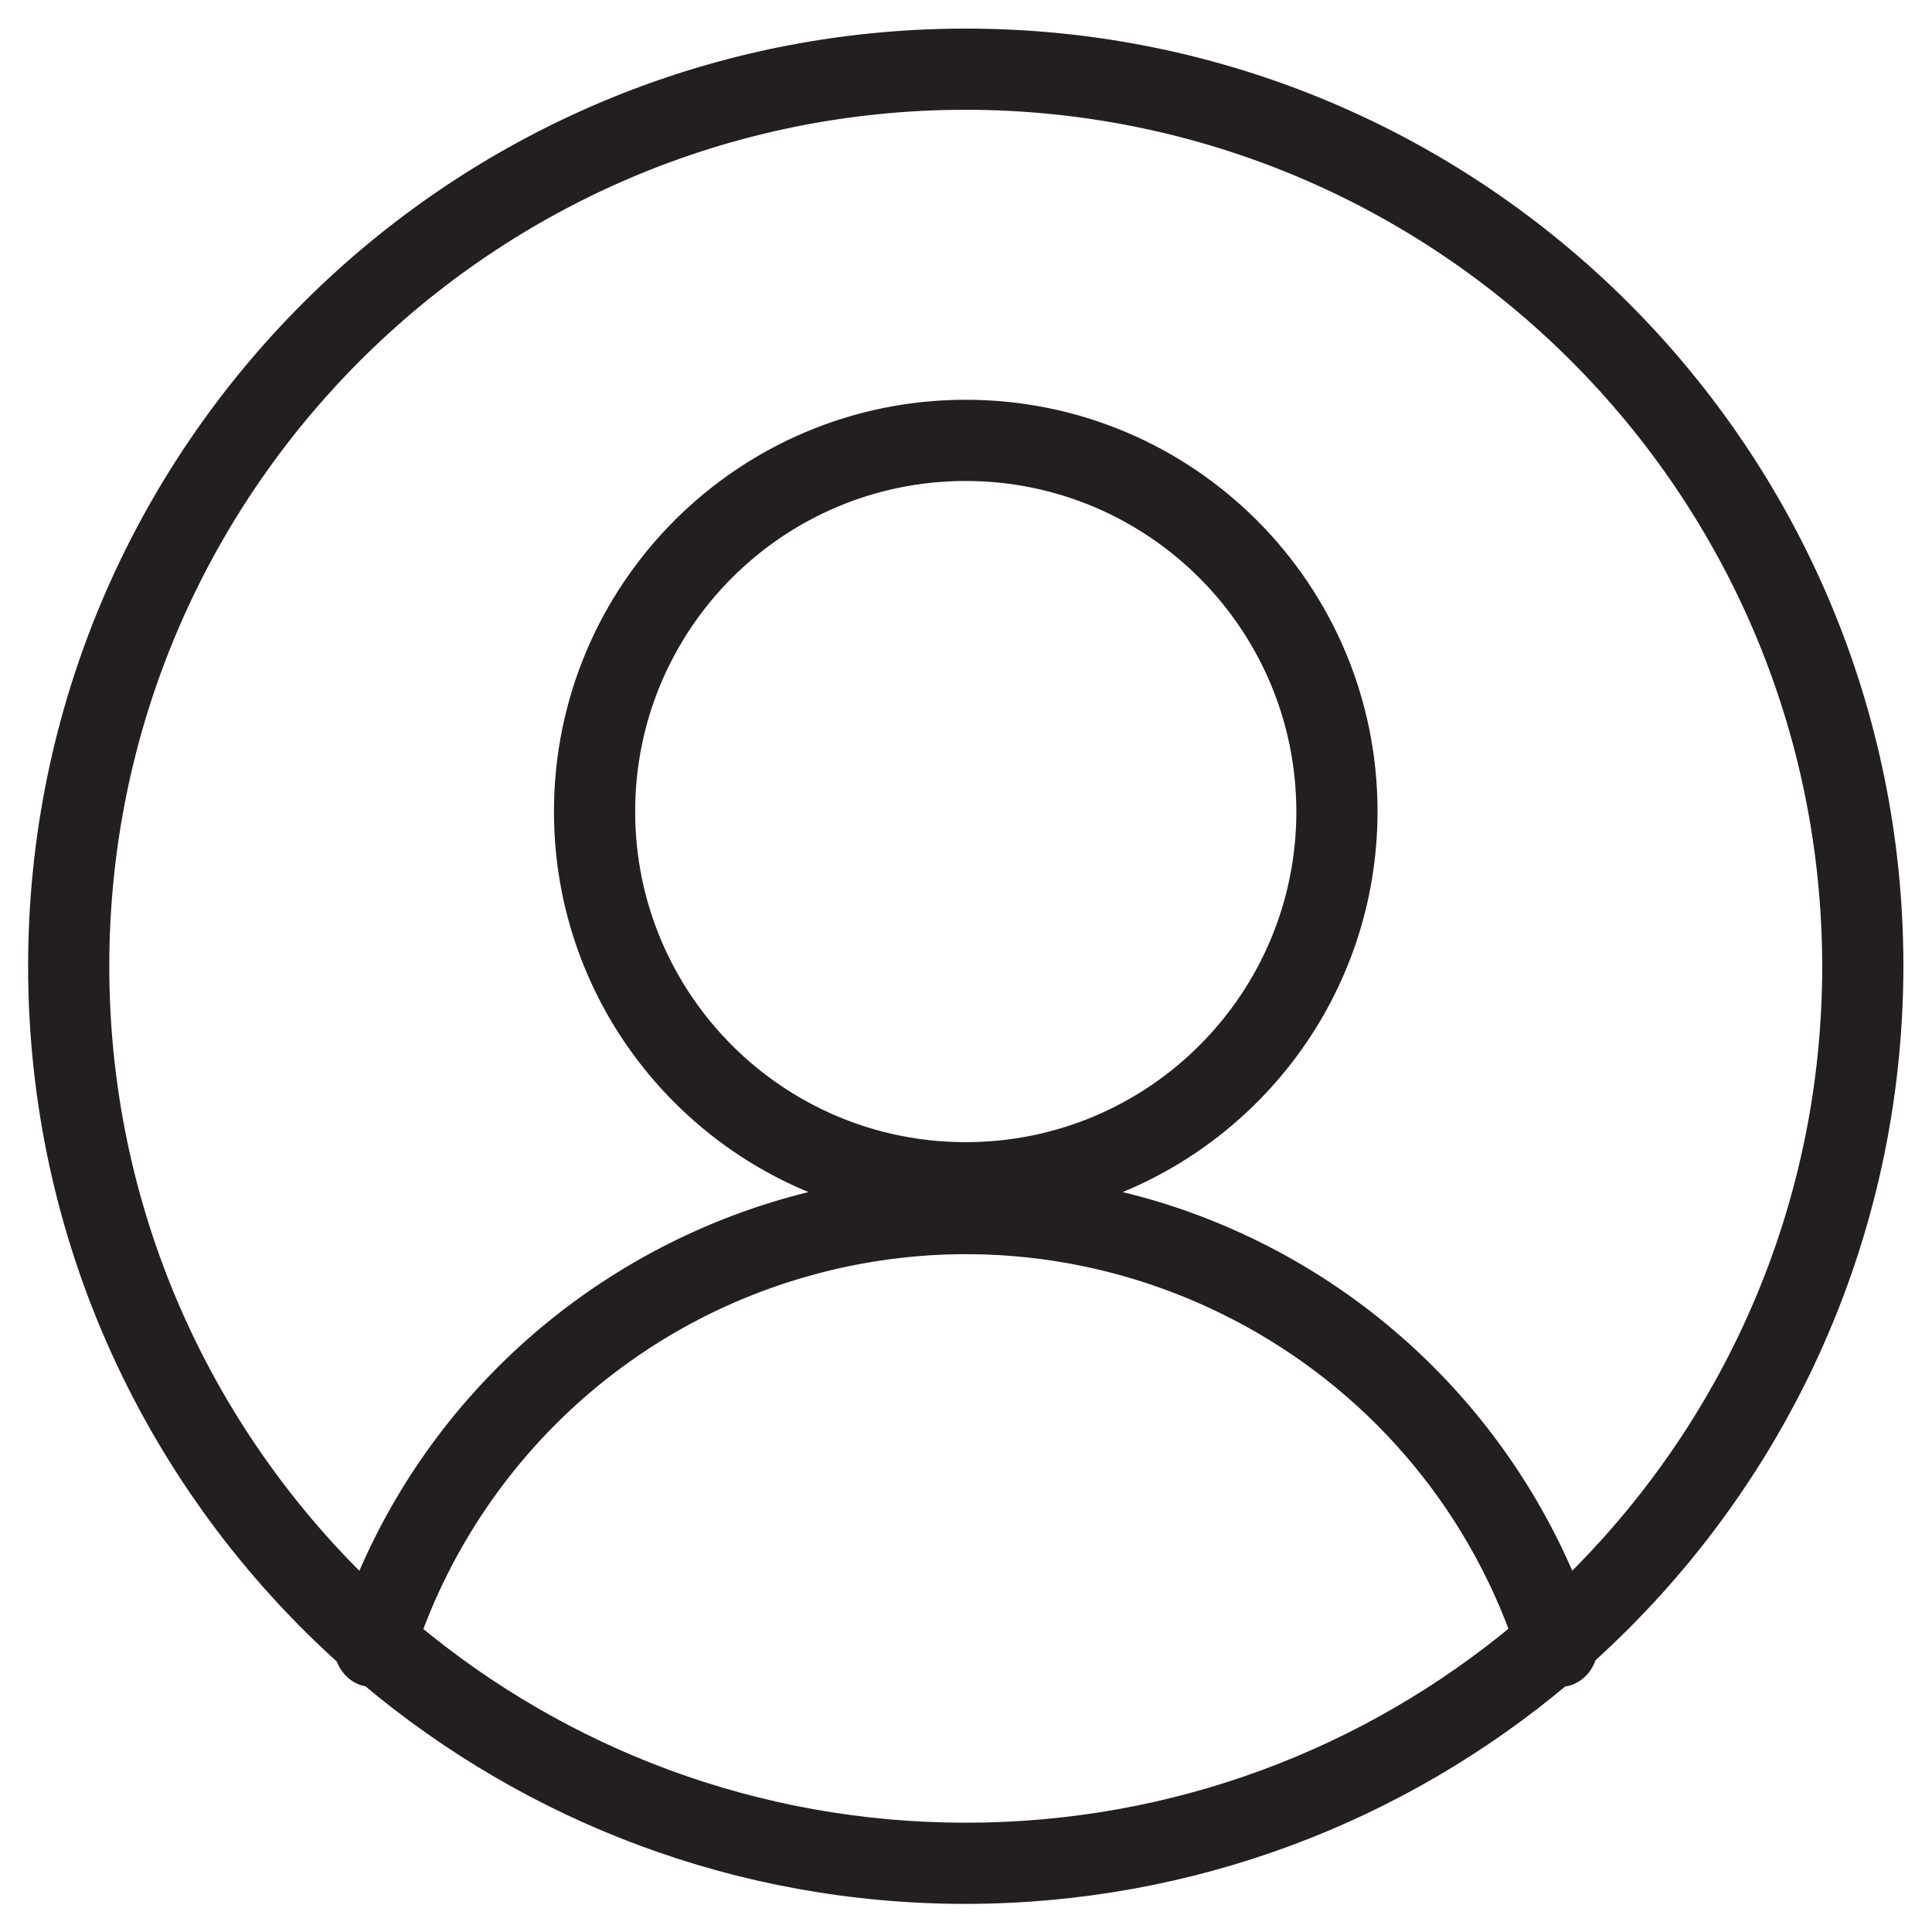 <?xml version="1.0" encoding="UTF-8" standalone="no"?>
<!-- Created with Inkscape (http://www.inkscape.org/) -->

<svg
   version="1.1"
   id="svg2"
   width="266.667"
   height="266.667"
   viewBox="0 0 266.667 266.667"
   sodipodi:docname="UEA-icons-student-1_N_A_40916.eps"
   xmlns:inkscape="http://www.inkscape.org/namespaces/inkscape"
   xmlns:sodipodi="http://sodipodi.sourceforge.net/DTD/sodipodi-0.dtd"
   xmlns="http://www.w3.org/2000/svg"
   xmlns:svg="http://www.w3.org/2000/svg">
  <defs
     id="defs6" />
  <sodipodi:namedview
     id="namedview4"
     pagecolor="#ffffff"
     bordercolor="#000000"
     borderopacity="0.25"
     inkscape:showpageshadow="2"
     inkscape:pageopacity="0.0"
     inkscape:pagecheckerboard="0"
     inkscape:deskcolor="#d1d1d1" />
  <g
     id="g8"
     inkscape:groupmode="layer"
     inkscape:label="ink_ext_XXXXXX"
     transform="matrix(1.333,0,0,-1.333,0,266.667)">
    <g
       id="g10"
       transform="scale(0.1)">
      <path
         d="m 1960.89,1000 c 0,530.68 -430.21,960.89 -960.89,960.89 C 469.316,1960.89 39.117,1530.68 39.117,1000 39.113,716.5 161.949,461.75 357.234,285.871 c 3.024,-9.582 9.938,-17.769 20.227,-21.07 1.566,-0.512 3.121,-0.281 4.699,-0.531 C 549.219,123.84 764.676,39.109 1000,39.109 c 234.81,0.27 449.81,84.77 616.69,224.762 2.11,0.238 4.24,0.32 6.26,0.981 10.64,3.437 17.69,12.109 20.44,22.148 194.69,175.82 317.18,430.078 317.5,713 z m -1857.73,0 c 0,495.31 401.528,896.83 896.84,896.83 v 0.01 c 495.08,-0.55 896.28,-401.75 896.83,-896.84 0,-252.449 -104.45,-480.379 -272.31,-643.352 -75.45,184.051 -228.61,326.633 -419.97,387.422 -25.86,8.211 -51.85,14.602 -77.85,19.602 167.87,53.719 289.5,210.816 289.69,396.488 0,229.98 -186.42,416.4 -416.39,416.4 -229.969,0 -416.395,-186.42 -416.395,-416.39 0,-185.561 121.446,-342.611 289.129,-396.42 C 654.676,721.66 463.945,572.84 375.594,356.539 207.664,519.531 103.16,747.5 103.16,1000 Z M 1000,807.84 c -194.578,0 -352.316,157.738 -352.316,352.32 0,194.58 157.738,352.32 352.316,352.32 v 0.01 c 194.48,-0.24 352.09,-157.84 352.31,-352.33 0,-194.582 -157.73,-352.32 -352.31,-352.32 z M 426.523,310.551 C 491.344,487.738 634.512,625.711 815.289,683.078 1128.38,782.461 1462.1,616.391 1573.79,310.82 1418.27,181.199 1218.27,103.16 1000,103.16 c -218.129,0 -418.008,77.93 -573.477,207.391"
         style="fill:#231f20;fill-opacity:1;fill-rule:nonzero;stroke:none"
         id="path12" />
      <path
         d="m 1960.89,1000 c 0,530.68 -430.21,960.89 -960.89,960.89 C 469.316,1960.89 39.117,1530.68 39.117,1000 39.113,716.5 161.949,461.75 357.234,285.871 c 3.024,-9.582 9.938,-17.769 20.227,-21.07 1.566,-0.512 3.121,-0.281 4.699,-0.531 C 549.219,123.84 764.676,39.109 1000,39.109 c 234.81,0.27 449.81,84.77 616.69,224.762 2.11,0.238 4.24,0.32 6.26,0.981 10.64,3.437 17.69,12.109 20.44,22.148 194.69,175.82 317.18,430.078 317.5,713 z m -1857.73,0 c 0,495.31 401.528,896.83 896.84,896.83 v 0.01 c 495.08,-0.55 896.28,-401.75 896.83,-896.84 0,-252.449 -104.45,-480.379 -272.31,-643.352 -75.45,184.051 -228.61,326.633 -419.97,387.422 -25.86,8.211 -51.85,14.602 -77.85,19.602 167.87,53.719 289.5,210.816 289.69,396.488 0,229.98 -186.42,416.4 -416.39,416.4 -229.969,0 -416.395,-186.42 -416.395,-416.39 0,-185.561 121.446,-342.611 289.129,-396.42 C 654.676,721.66 463.945,572.84 375.594,356.539 207.664,519.531 103.16,747.5 103.16,1000 Z M 1000,807.84 c -194.578,0 -352.316,157.738 -352.316,352.32 0,194.58 157.738,352.32 352.316,352.32 v 0.01 c 194.48,-0.24 352.09,-157.84 352.31,-352.33 0,-194.582 -157.73,-352.32 -352.31,-352.32 z M 426.523,310.551 C 491.344,487.738 634.512,625.711 815.289,683.078 1128.38,782.461 1462.1,616.391 1573.79,310.82 1418.27,181.199 1218.27,103.16 1000,103.16 c -218.129,0 -418.008,77.93 -573.477,207.391 z"
         style="fill:none;stroke:#231f20;stroke-width:20;stroke-linecap:butt;stroke-linejoin:miter;stroke-miterlimit:10;stroke-dasharray:none;stroke-opacity:1"
         id="path14" />
    </g>
  </g>
</svg>
